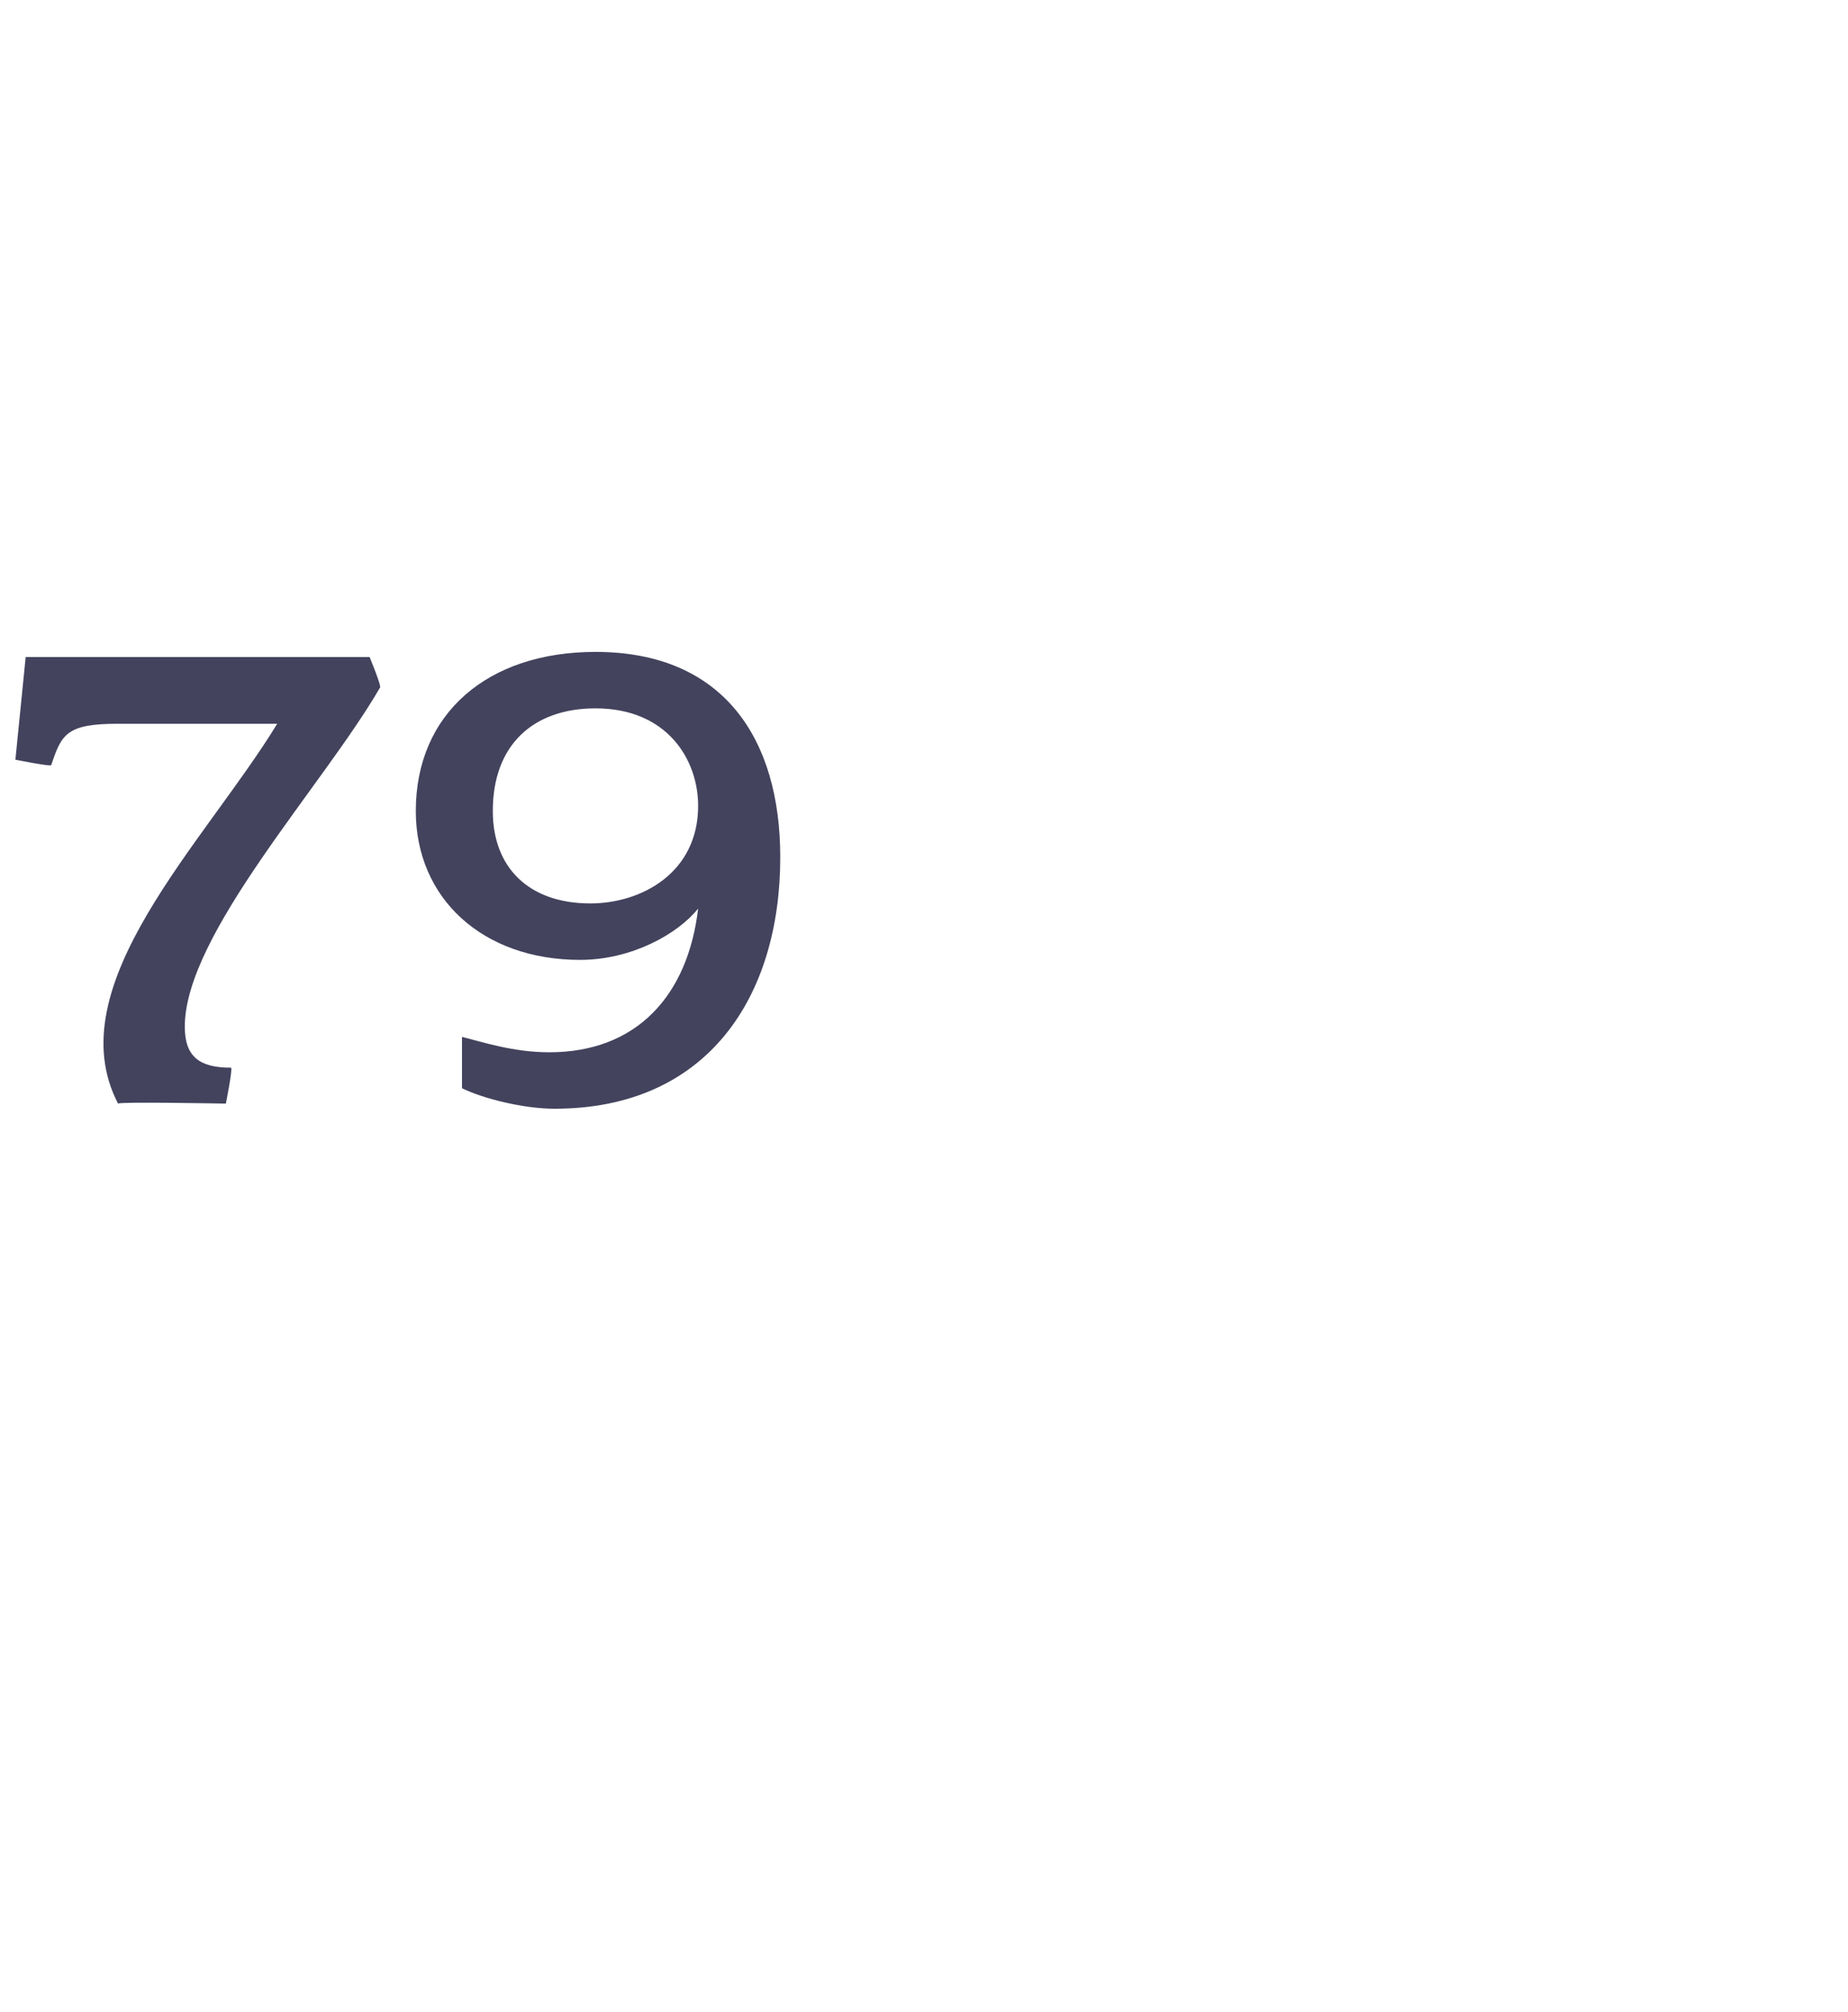 <?xml version="1.0" standalone="no"?><!DOCTYPE svg PUBLIC "-//W3C//DTD SVG 1.1//EN" "http://www.w3.org/Graphics/SVG/1.1/DTD/svg11.dtd"><svg xmlns="http://www.w3.org/2000/svg" version="1.1" width="36px" height="39.2px" viewBox="0 -1 36 39.2" style="top:-1px">  <desc>79</desc>  <defs/>  <g id="Polygon44370">    <path d="M 3.6 19 C 3.6 19.6 3.9 19.8 4.5 19.8 C 4.54 19.8 4.4 20.5 4.4 20.5 C 4.4 20.5 2.32 20.46 2.3 20.5 C 1.1 18.2 4 15.4 5.4 13.1 C 5.4 13.1 2.3 13.1 2.3 13.1 C 1.3 13.1 1.2 13.3 1 13.9 C 1.04 13.95 0.3 13.8 0.3 13.8 L 0.5 11.8 L 7.2 11.8 C 7.2 11.8 7.45 12.4 7.4 12.4 C 6.3 14.3 3.6 17.2 3.6 19 Z M 10.8 20.6 C 10.2 20.6 9.4 20.4 9 20.2 C 9 20.2 9 19.2 9 19.2 C 9.4 19.3 10 19.5 10.7 19.5 C 12.4 19.5 13.4 18.4 13.6 16.7 C 13.2 17.2 12.3 17.7 11.3 17.7 C 9.4 17.7 8.1 16.5 8.1 14.8 C 8.1 12.9 9.5 11.7 11.6 11.7 C 14.1 11.7 15.2 13.4 15.2 15.7 C 15.2 18.4 13.8 20.6 10.8 20.6 Z M 11.6 12.8 C 10.4 12.8 9.6 13.5 9.6 14.8 C 9.6 15.9 10.3 16.6 11.5 16.6 C 12.5 16.6 13.6 16 13.6 14.7 C 13.6 13.8 13 12.8 11.6 12.8 Z " stroke="none" fill="#43435e"/>  </g></svg>